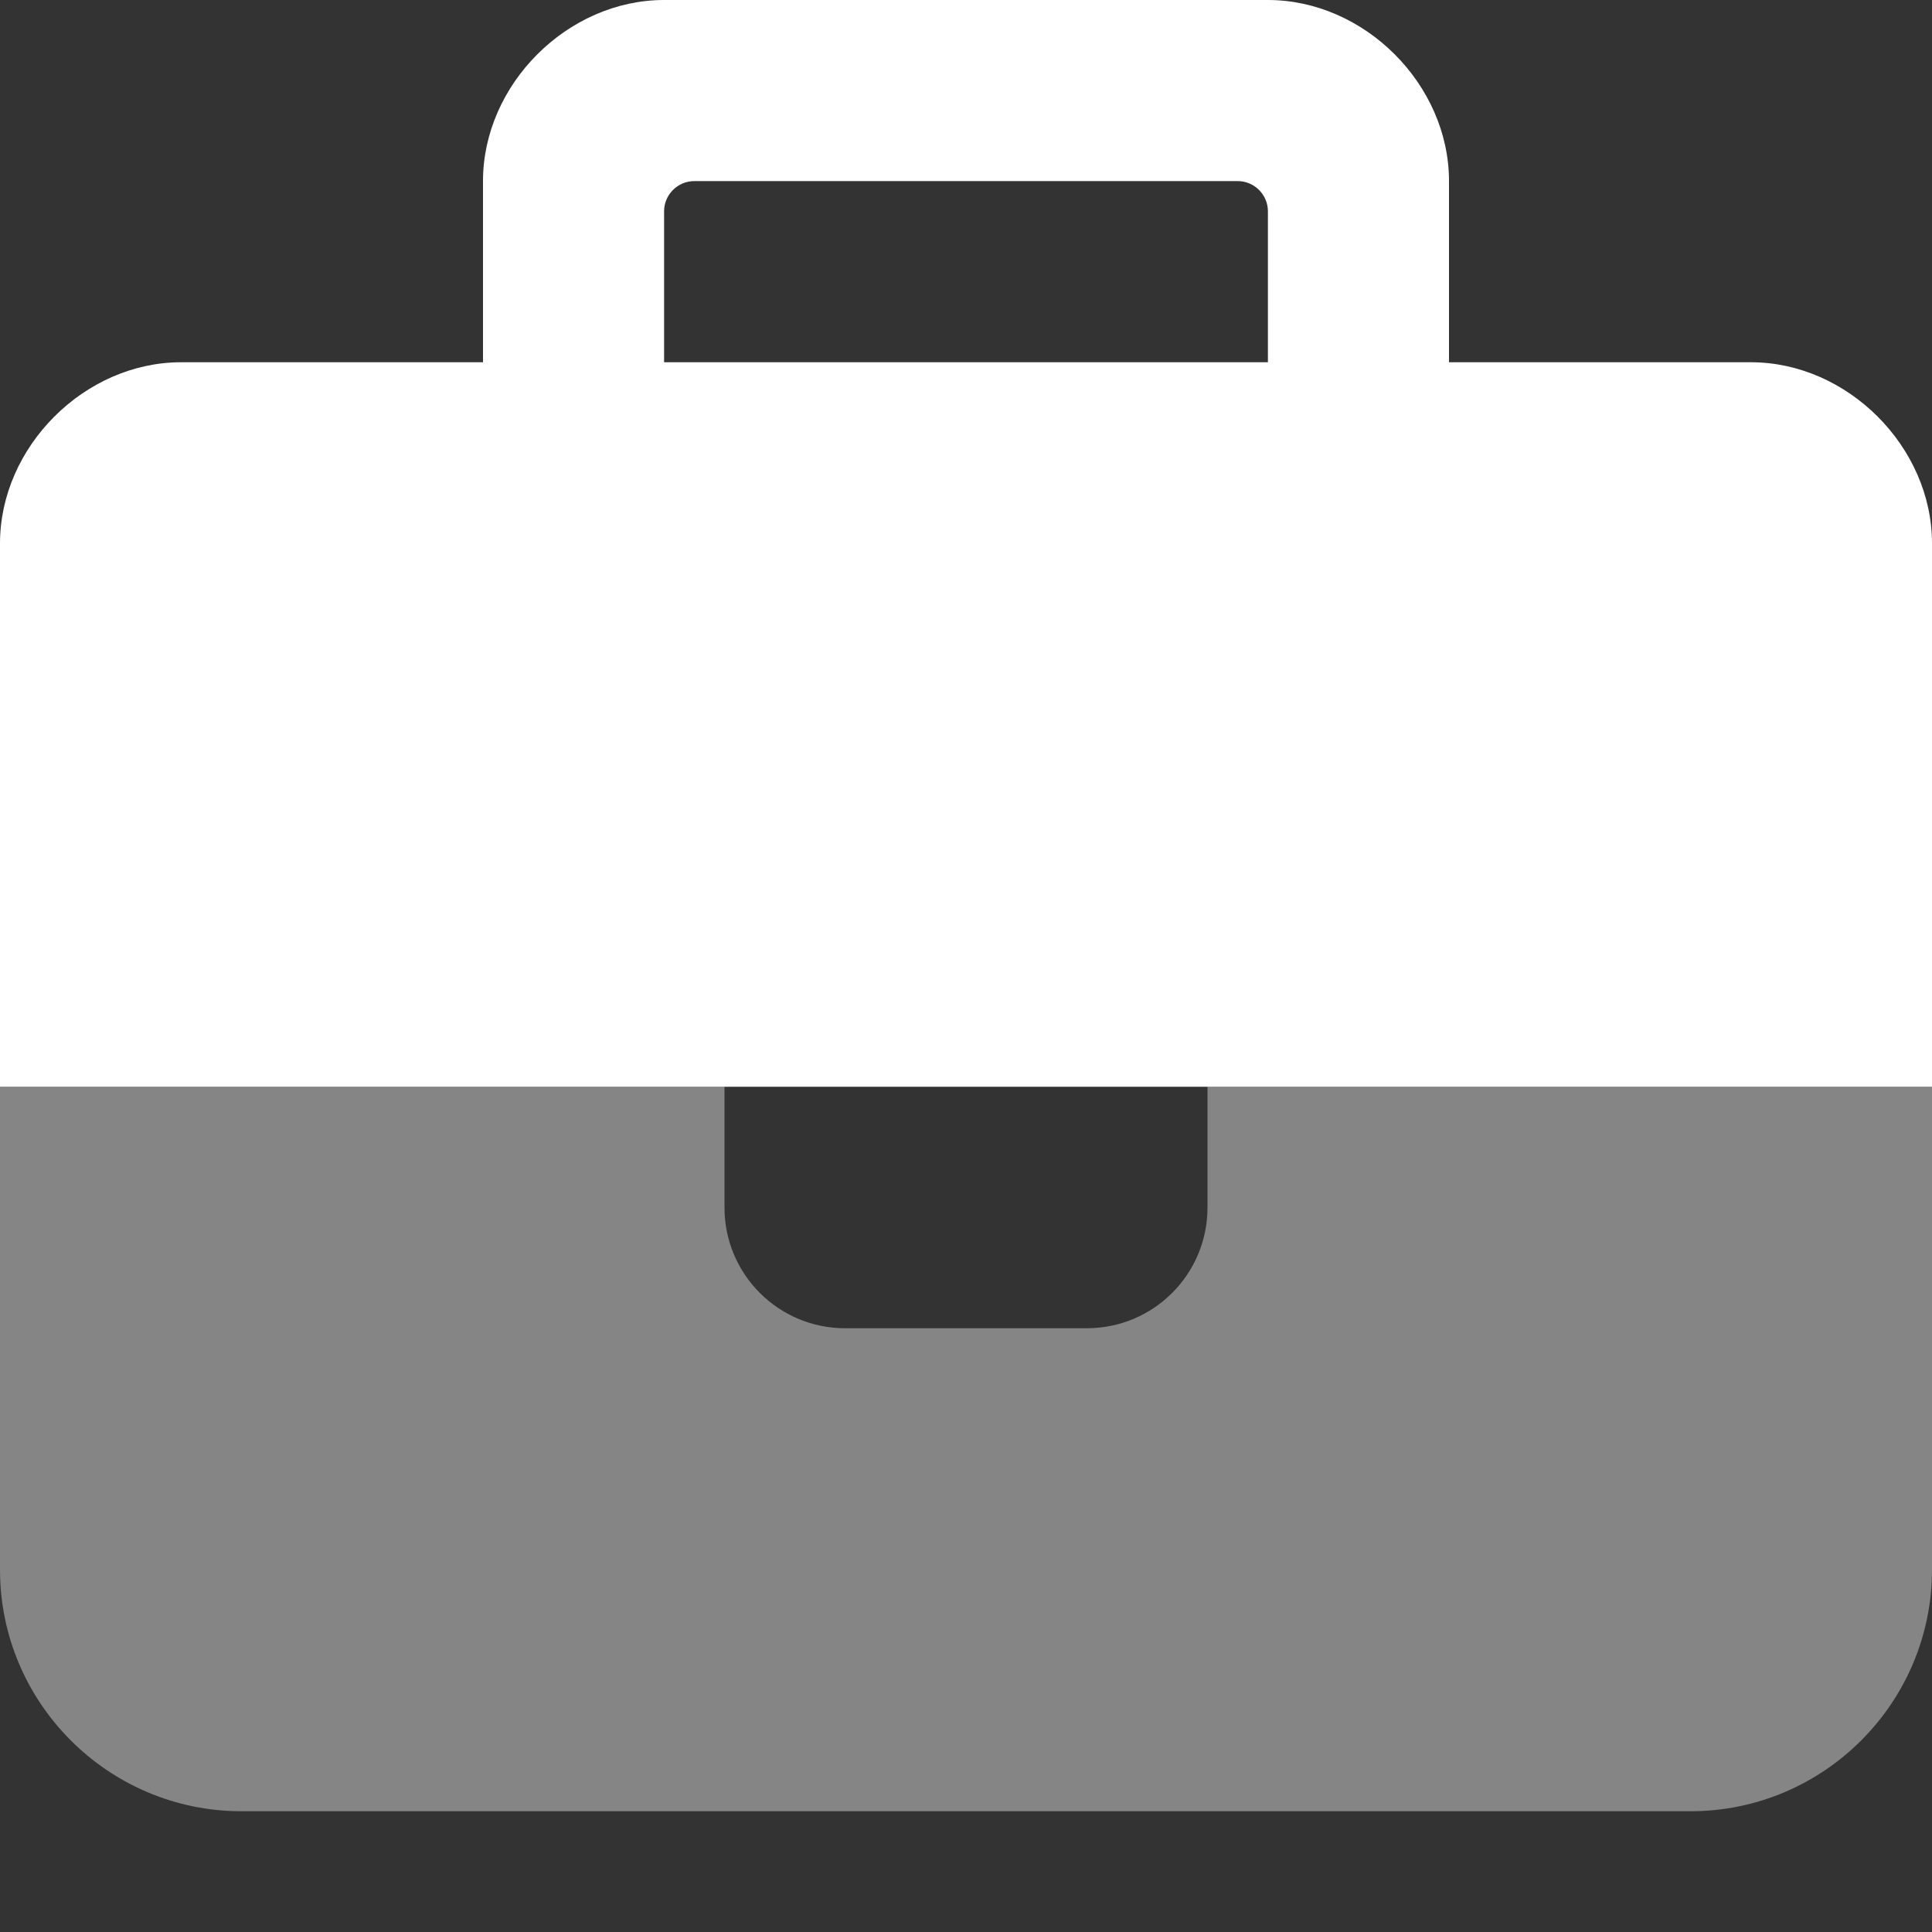 <svg width="30" height="30" viewBox="0 0 30 30" fill="none" xmlns="http://www.w3.org/2000/svg">
<rect x="0" y="0" width="30" height="30" fill="#333333" stroke="none"/>
<path opacity="0.4" d="M0 16.875V24.375C0 26.443 1.682 28.125 3.75 28.125H26.25C28.318 28.125 30 26.443 30 24.375V16.875H18.75V18.75C18.75 19.787 17.912 20.625 16.875 20.625H13.125C12.088 20.625 11.25 19.787 11.25 18.75V16.875H0Z" fill="white"/>
<path d="M22.5 5.625H27.188C28.688 5.625 30 6.938 30 8.438V16.875H0V8.438C0 6.938 1.312 5.625 2.812 5.625H7.5V3.281V2.812C7.5 1.312 8.812 0 10.312 0H10.781H19.219H19.688C21.188 0 22.5 1.312 22.5 2.812V3.281V5.625ZM19.688 5.625V3.281C19.688 3.023 19.477 2.812 19.219 2.812H10.781C10.523 2.812 10.312 3.023 10.312 3.281V5.625H19.688Z" fill="white"/>
</svg>
